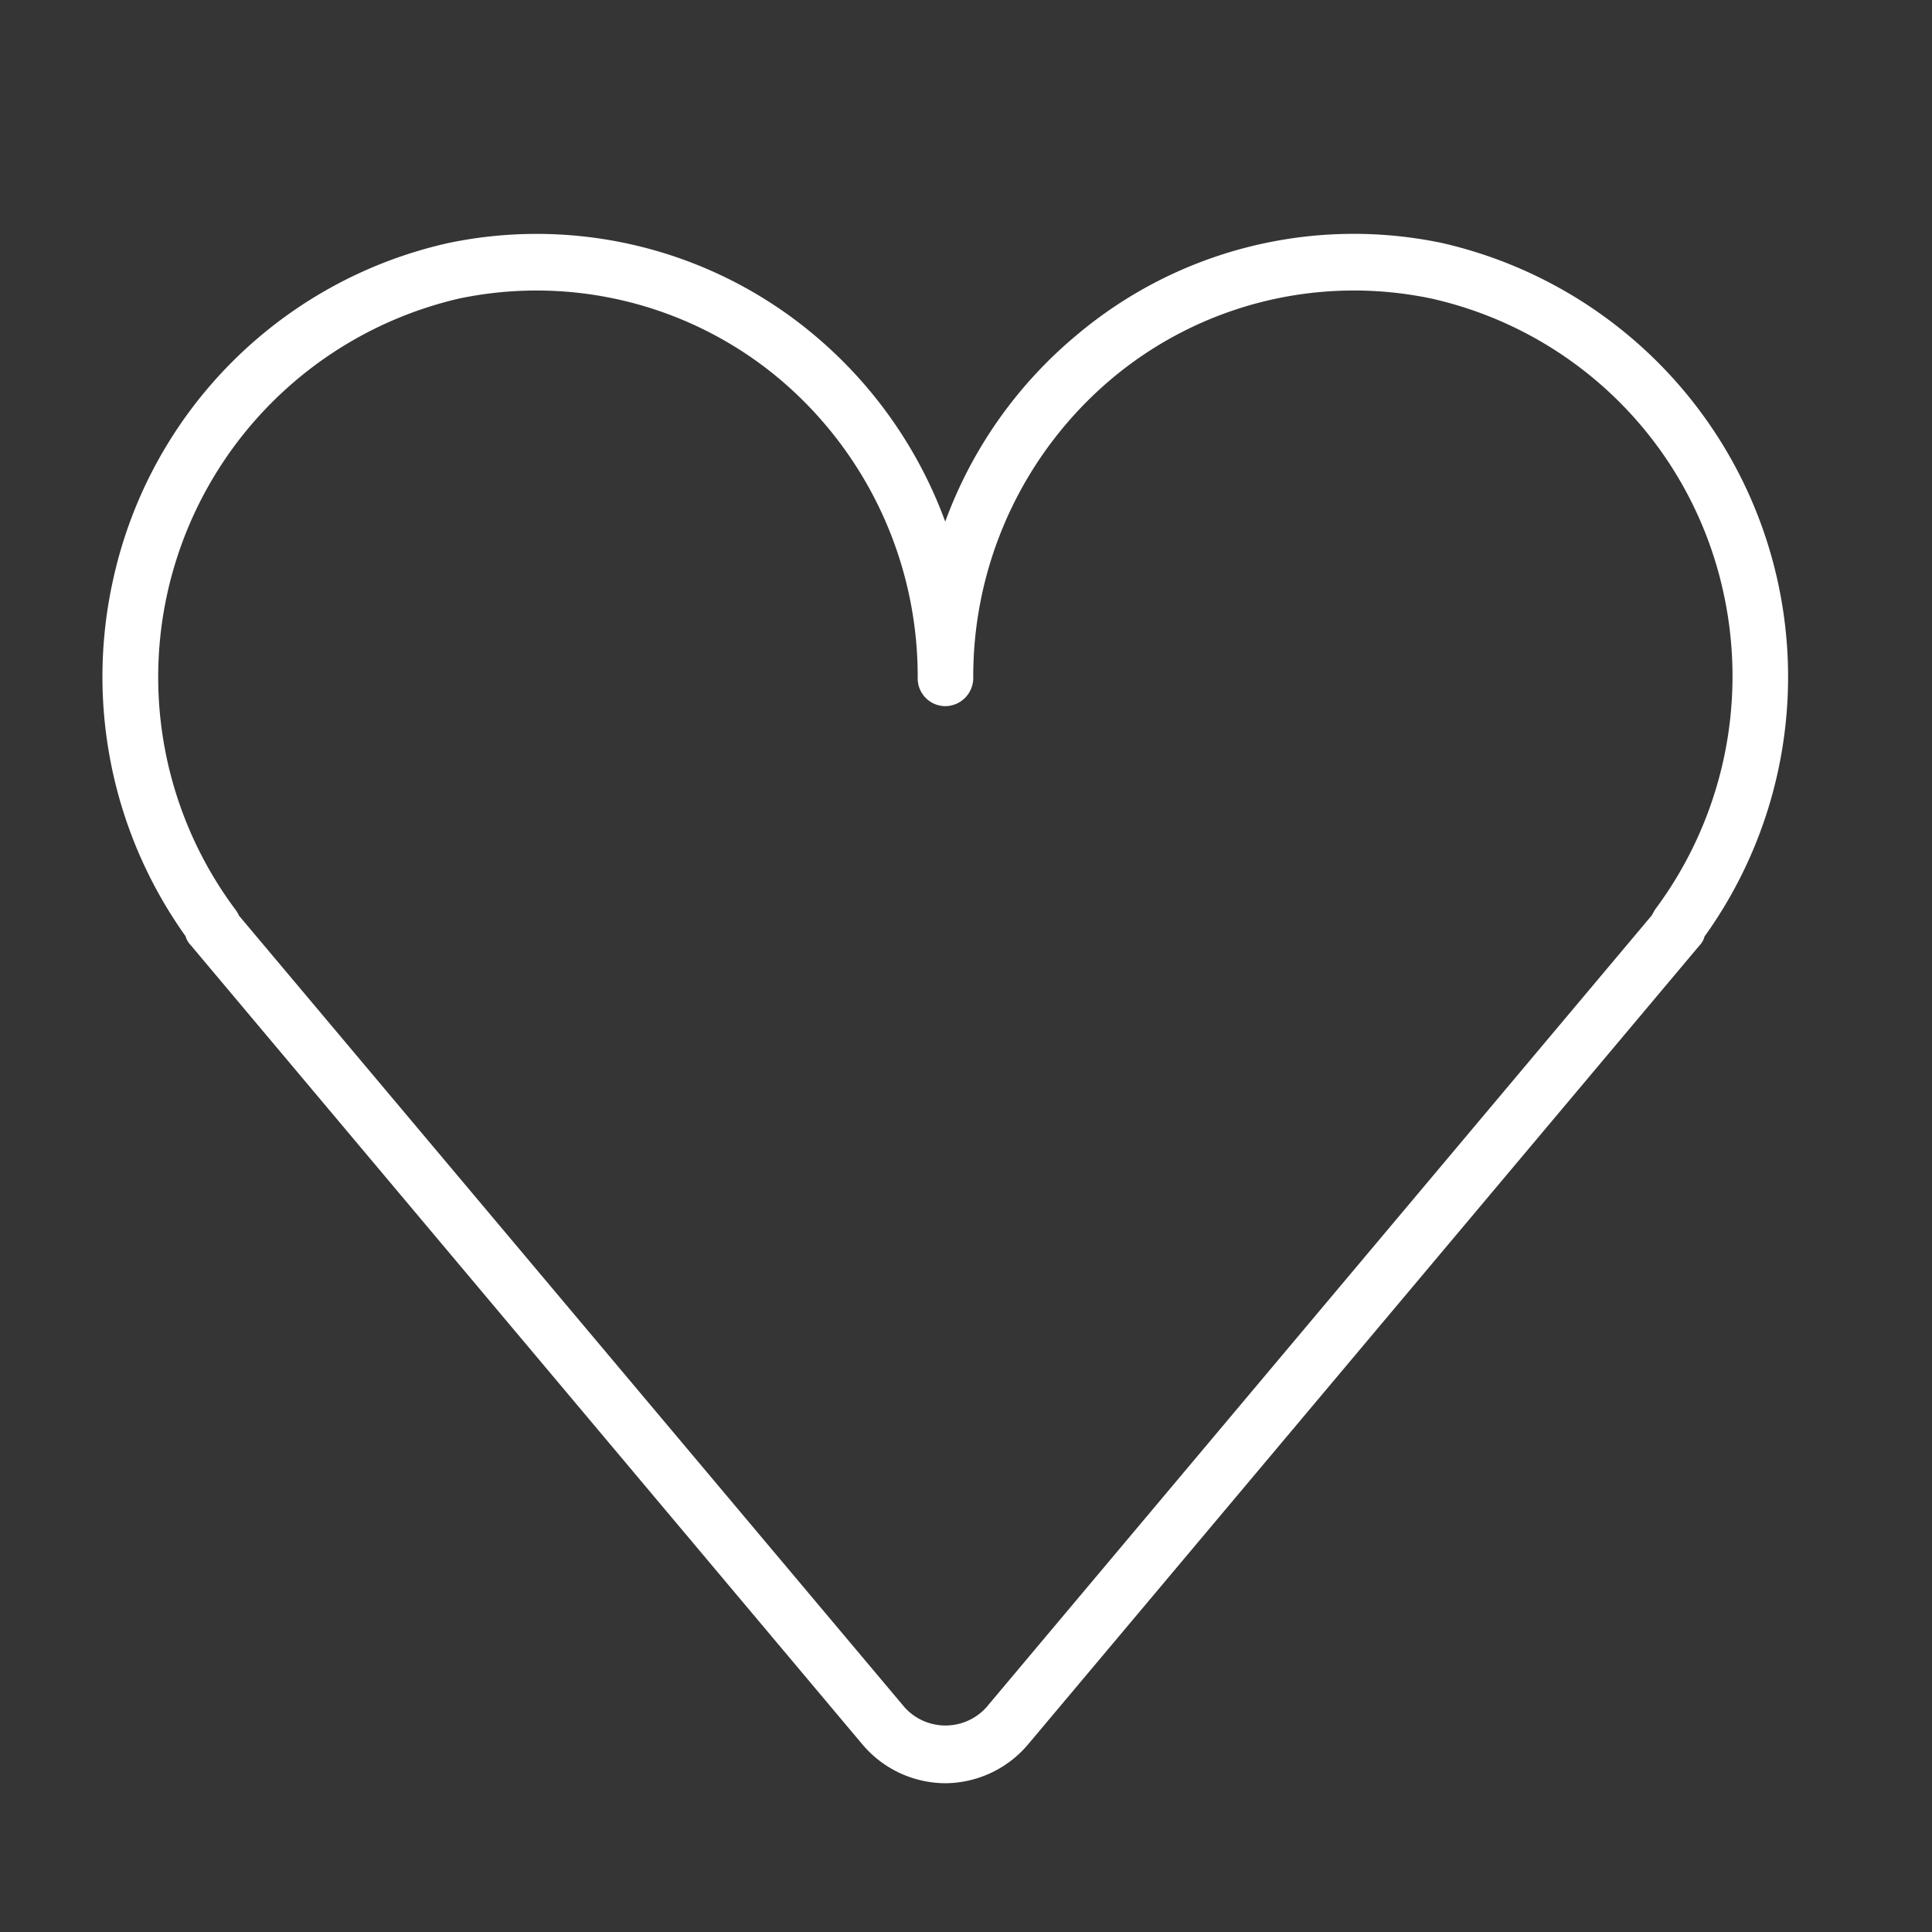 <svg id="icn_feature03.svg" xmlns="http://www.w3.org/2000/svg" width="40" height="40" viewBox="0 0 40 40">
  <rect x="0" y="0" width="40" height="40" fill="#333333" stroke="none"/>
  <defs>
    <style>
      .cls-1, .cls-2 {
        fill: #fff;
      }

      .cls-1 {
        opacity: 0.01;
      }

      .cls-2 {
        fill-rule: evenodd;
      }
    </style>
  </defs>
  <rect id="長方形_722" data-name="長方形 722" class="cls-1" width="40" height="40"/>
  <path id="シェイプ_721" data-name="シェイプ 721" class="cls-2" d="M1407.57,3062.92a2.259,2.259,0,0,1-1.72-.81l-13.9-16.54a0.453,0.453,0,0,1-.11-0.19,9.245,9.245,0,0,1-1.5-7.37,9.143,9.143,0,0,1,6.95-6.98h0a8.934,8.934,0,0,1,7.56,1.9,9.152,9.152,0,0,1,2.72,3.87,9.088,9.088,0,0,1,2.73-3.87,8.9,8.9,0,0,1,7.55-1.9,9.214,9.214,0,0,1,5.44,14.36,0.4,0.4,0,0,1-.1.18l-13.9,16.54A2.259,2.259,0,0,1,1407.57,3062.92Zm-14.62-17.96,13.78,16.39a1.14,1.14,0,0,0,1.69,0l13.78-16.4c0.02-.04.04-0.07,0.06-0.11a8.077,8.077,0,0,0,1.42-6.58,7.973,7.973,0,0,0-6.05-6.08,7.8,7.8,0,0,0-6.6,1.65,8.053,8.053,0,0,0-2.88,6.2,0.583,0.583,0,0,1-.58.59,0.574,0.574,0,0,1-.57-0.59,8.053,8.053,0,0,0-2.88-6.2,7.825,7.825,0,0,0-6.61-1.65,8.045,8.045,0,0,0-4.63,12.66A0.746,0.746,0,0,1,1392.95,3044.96Z" transform="translate(-1388 -3026)"/>
</svg>
